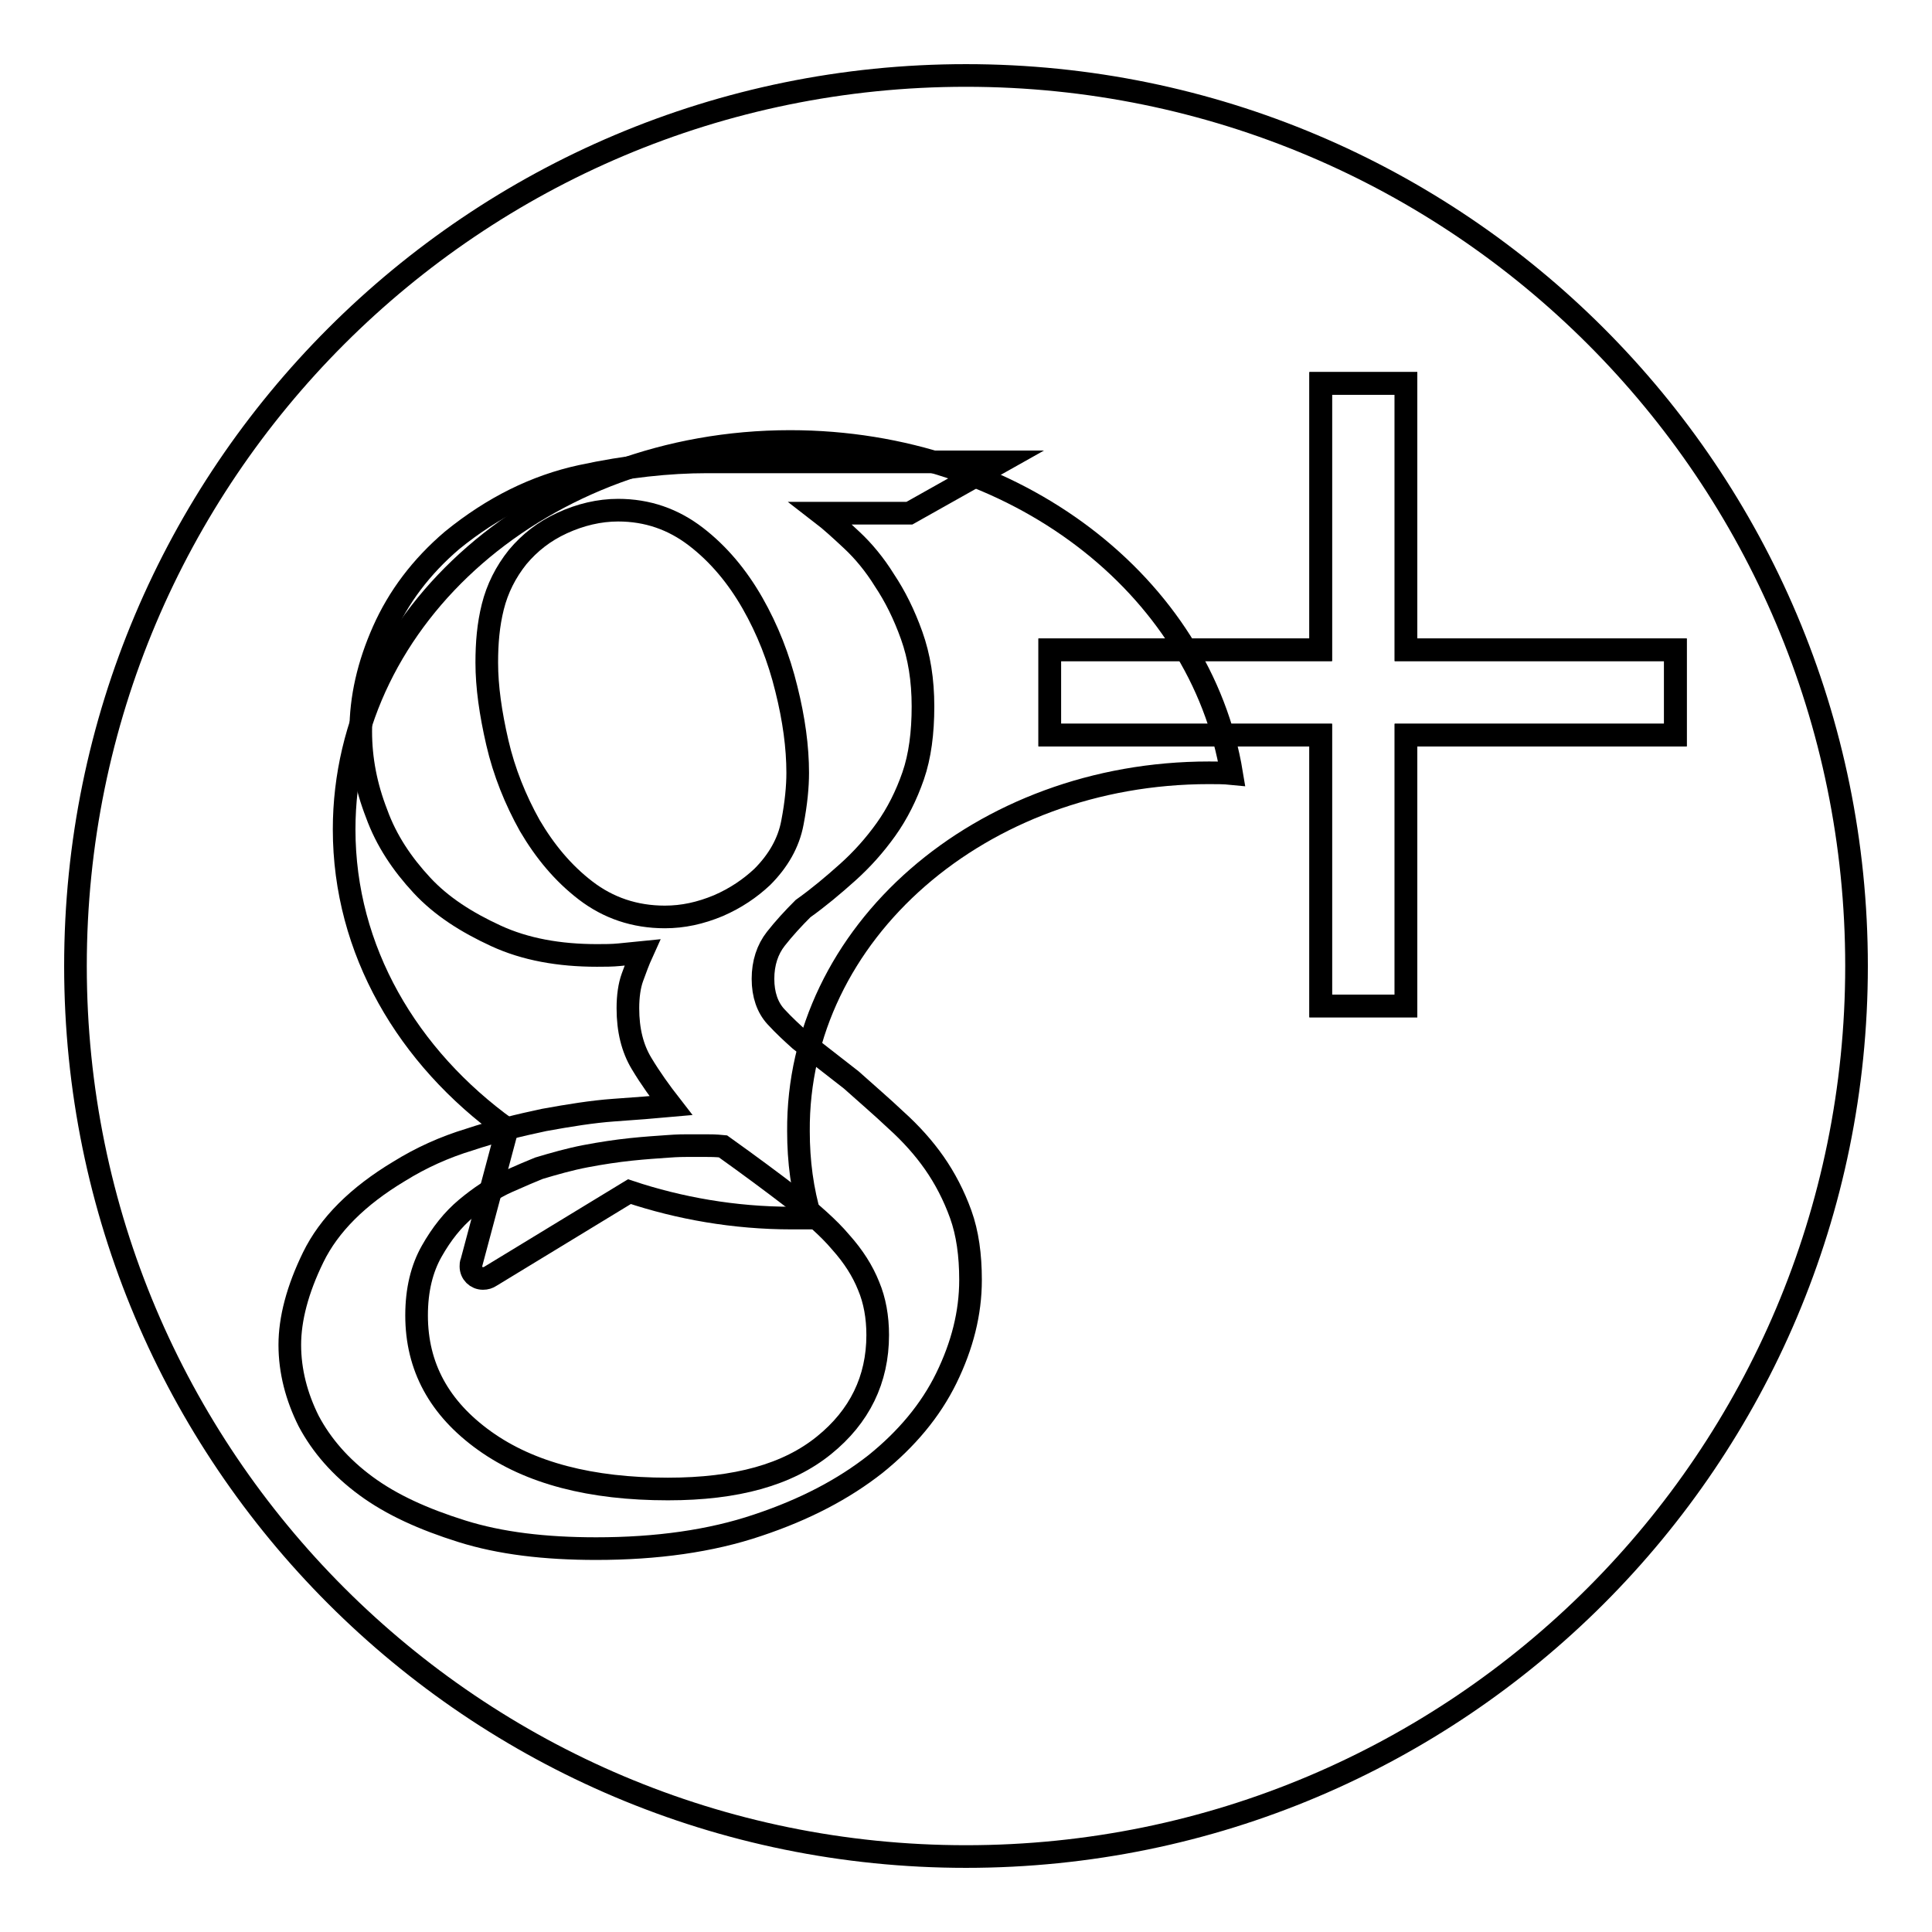 <?xml version="1.0" encoding="utf-8"?>
<!-- Svg Vector Icons : http://www.onlinewebfonts.com/icon -->
<!DOCTYPE svg PUBLIC "-//W3C//DTD SVG 1.1//EN" "http://www.w3.org/Graphics/SVG/1.1/DTD/svg11.dtd">
<svg version="1.1" xmlns="http://www.w3.org/2000/svg" xmlns:xlink="http://www.w3.org/1999/xlink" x="0px" y="0px" viewBox="0 0 256 256" enable-background="new 0 0 256 256" xml:space="preserve">
<g><g><path stroke-width="3" fill-opacity="0" stroke="#000000"  d="M186.3,86.1V50.8H175v35.3h-35.9v11.3H175v35.9h11.3V97.4H222V86.1L186.3,86.1L186.3,86.1z"/><path stroke-width="3" fill-opacity="0" stroke="#000000"  d="M128,10C62.8,10,10,62.8,10,128c0,65.2,52.8,118,118,118c65.2,0,118-52.8,118-118C246,62.8,193.2,10,128,10z M112.9,71.6c1.5,1.4,3,3.2,4.3,5.3c1.4,2.1,2.6,4.5,3.6,7.3c1,2.8,1.5,5.9,1.5,9.4c0,3.5-0.4,6.6-1.3,9.2s-2.1,5-3.6,7.1s-3.2,4-5.1,5.7c-1.9,1.7-3.8,3.3-5.9,4.8c-1.3,1.3-2.5,2.6-3.6,4c-1.1,1.4-1.7,3.2-1.7,5.3c0,2.1,0.6,3.8,1.7,5c1.1,1.2,2.2,2.2,3.2,3.1l6.8,5.3c2,1.8,4,3.5,5.9,5.3c2,1.8,3.7,3.7,5.1,5.7c1.4,2,2.6,4.3,3.5,6.8c0.9,2.5,1.3,5.4,1.3,8.7c0,4.4-1.1,8.7-3.2,13c-2.1,4.3-5.3,8.1-9.4,11.4c-4.2,3.3-9.3,6-15.6,8.1c-6.2,2.1-13.4,3.1-21.4,3.1c-6.8,0-12.7-0.7-17.8-2.3s-9.3-3.5-12.7-6c-3.4-2.5-5.9-5.4-7.6-8.6c-1.6-3.2-2.5-6.6-2.5-10.1c0-3.4,1-7.3,3.1-11.6c2.1-4.3,5.9-8.1,11.4-11.4c2.9-1.8,6-3.2,9.3-4.2c3.3-1.1,6.6-1.9,9.9-2.6c3.3-0.6,6.4-1.1,9.2-1.3c2.9-0.2,5.4-0.4,7.6-0.6c-1.4-1.8-2.7-3.6-3.9-5.6c-1.2-2-1.8-4.4-1.8-7.3c0-1.6,0.2-3,0.6-4.1c0.4-1.1,0.8-2.2,1.3-3.3c-1,0.1-2,0.2-3,0.3c-1,0.1-2,0.1-3,0.1c-5,0-9.5-0.8-13.4-2.6s-7.2-3.9-9.8-6.7c-2.6-2.8-4.7-5.9-6-9.5c-1.4-3.6-2.1-7.2-2.1-10.9c0-4.4,1-8.8,3-13.3c2-4.5,5-8.5,9.1-12c5.4-4.4,11.1-7.2,17.1-8.5c6-1.3,11.6-1.9,16.7-1.9h38.9l-12.1,6.8h-11.7C110.1,69,111.4,70.2,112.9,71.6z M186.3,97.4v35.9H175V97.4h-35.9V86.1H175V50.8h11.3v35.3H222v11.3L186.3,97.4L186.3,97.4z"/><path stroke-width="3" fill-opacity="0" stroke="#000000"  d="M93.5,151.8h-2.4c-0.4,0-1.3,0-2.6,0.1c-1.4,0.1-3,0.2-4.9,0.4c-1.9,0.2-3.9,0.5-6,0.9c-2.1,0.4-4.2,1-6.2,1.6c-1,0.4-2.4,1-4.2,1.8c-1.8,0.8-3.6,2-5.4,3.5c-1.8,1.5-3.3,3.4-4.6,5.7c-1.3,2.3-2,5.1-2,8.5c0,6.8,3,12.3,9,16.6s14.1,6.4,24.3,6.4c9.1,0,15.9-1.9,20.7-5.8c4.7-3.8,7.1-8.7,7.1-14.6c0-2.4-0.4-4.6-1.2-6.5c-0.8-2-2-3.9-3.7-5.8c-1.6-1.9-3.8-3.8-6.4-5.9c-2.6-2-5.7-4.3-9.2-6.8C94.8,151.8,94.1,151.8,93.5,151.8z"/><path stroke-width="3" fill-opacity="0" stroke="#000000"  d="M99.7,79.9c-2-3.5-4.5-6.5-7.5-8.8c-3-2.3-6.4-3.5-10.3-3.5c-2.5,0-5,0.6-7.4,1.7c-2.4,1.1-4.3,2.6-5.9,4.5c-1.6,2-2.7,4.2-3.3,6.6c-0.6,2.4-0.8,4.8-0.8,7.4c0,3.2,0.5,6.7,1.4,10.6c0.9,3.9,2.4,7.6,4.3,11c2,3.4,4.4,6.3,7.4,8.6c3,2.3,6.5,3.5,10.5,3.5c2.4,0,4.7-0.5,7.1-1.5c2.3-1,4.2-2.3,5.8-3.8c2.1-2.1,3.5-4.5,4-7.2c0.5-2.6,0.7-4.8,0.7-6.6c0-3.4-0.5-7.1-1.5-11.1C103.2,87.2,101.7,83.4,99.7,79.9z"/><path stroke-width="3" fill-opacity="0" stroke="#000000"  d="M160.2,102.4c1,0,2,0,3,0.1c-4.1-24.9-28.7-44-58.5-44c-32.6,0-59.1,23-59.1,51.4c0,16,8.4,30.2,21.6,39.7l-4.7,17.6c-0.1,0.2-0.1,0.4-0.1,0.6c0,0.9,0.7,1.6,1.6,1.6c0.4,0,0.7-0.1,1-0.3l0,0l18.4-11.2c6.6,2.2,13.9,3.5,21.5,3.5c0.8,0,1.7,0,2.5,0c-1.1-3.7-1.6-7.5-1.6-11.5C105.6,123.6,130,102.4,160.2,102.4z"/></g></g>
</svg>